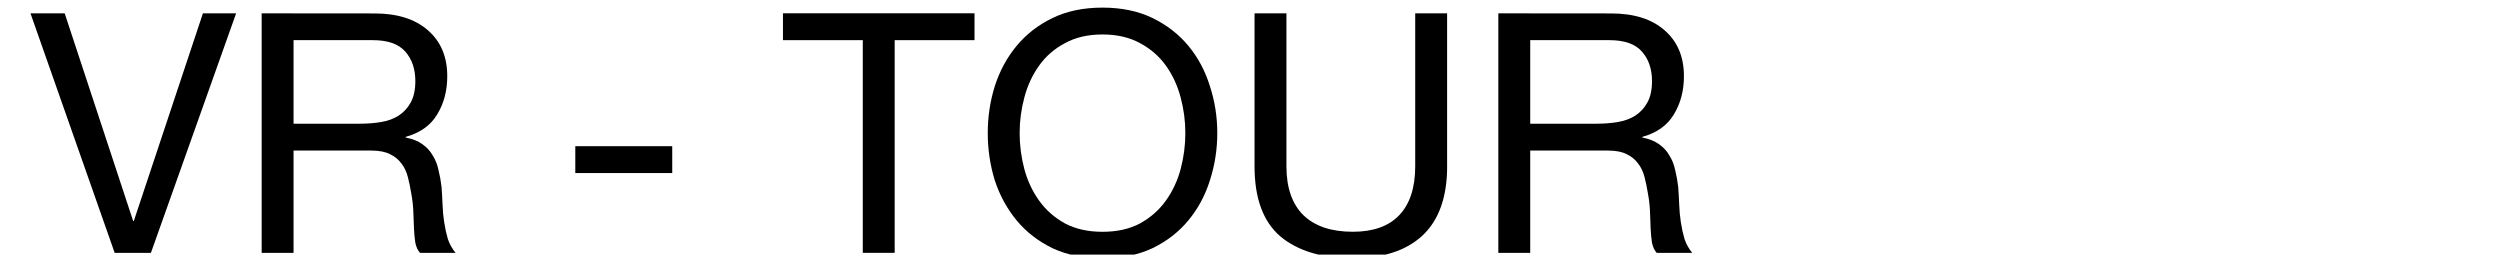 <?xml version="1.0" encoding="UTF-8"?>
<svg width="216" height="22" version="1.1" viewBox="0 0 57.15 5.821" xmlns="http://www.w3.org/2000/svg" xmlns:cc="http://creativecommons.org/ns#" xmlns:dc="http://purl.org/dc/elements/1.1/" xmlns:rdf="http://www.w3.org/1999/02/22-rdf-syntax-ns#">
 <g stroke-width=".189" aria-label="VR - TOUR">
  <path d="m3.449 5.781 1.948-5.476h-0.759l-1.58 4.747h-0.015l-1.565-4.747h-0.782l1.925 5.476z"/>
  <path d="m5.981 0.305v5.476h0.729v-2.339h1.779q0.268 0 0.429 0.084 0.161 0.077 0.261 0.215 0.1 0.13 0.146 0.314 0.046 0.176 0.077 0.376 0.038 0.199 0.046 0.406t0.015 0.391q0.008 0.176 0.031 0.322 0.031 0.146 0.107 0.23h0.813q-0.115-0.138-0.176-0.314-0.054-0.184-0.084-0.383-0.031-0.199-0.038-0.406-0.008-0.207-0.023-0.406-0.023-0.199-0.069-0.383-0.038-0.184-0.13-0.33-0.084-0.153-0.238-0.261-0.146-0.107-0.383-0.153v-0.015q0.498-0.138 0.721-0.514 0.23-0.376 0.23-0.874 0-0.667-0.445-1.051-0.437-0.383-1.219-0.383zm2.247 2.523h-1.518v-1.91h1.81q0.514 0 0.744 0.261 0.23 0.261 0.23 0.675 0 0.299-0.107 0.491-0.1 0.184-0.276 0.299-0.169 0.107-0.399 0.146-0.23 0.038-0.483 0.038z"/>
  <path d="m13.151 3.342v0.614h2.216v-0.614z"/>
  <path d="m19.723 0.918v4.862h0.729v-4.862h1.825v-0.614h-4.379v0.614z"/>
  <path d="m23.309 3.043q0-0.414 0.107-0.813 0.107-0.406 0.337-0.729t0.591-0.514q0.36-0.199 0.859-0.199 0.498 0 0.859 0.199 0.36 0.192 0.591 0.514t0.337 0.729q0.107 0.399 0.107 0.813t-0.107 0.821q-0.107 0.399-0.337 0.721-0.23 0.322-0.591 0.522-0.36 0.192-0.859 0.192-0.498 0-0.859-0.192-0.36-0.199-0.591-0.522-0.23-0.322-0.337-0.721-0.107-0.406-0.107-0.821zm-0.729 0q0 0.56 0.161 1.081 0.169 0.514 0.498 0.913 0.33 0.399 0.821 0.637 0.491 0.23 1.143 0.23 0.652 0 1.143-0.23 0.491-0.238 0.821-0.637 0.33-0.399 0.491-0.913 0.169-0.522 0.169-1.081t-0.169-1.074q-0.161-0.522-0.491-0.92-0.33-0.399-0.821-0.637-0.491-0.238-1.143-0.238-0.652 0-1.143 0.238-0.491 0.238-0.821 0.637-0.33 0.399-0.498 0.92-0.161 0.514-0.161 1.074z"/>
  <path d="m33.081 3.802v-3.497h-0.729v3.497q0 0.736-0.368 1.12-0.36 0.376-1.058 0.376-0.736 0-1.127-0.376-0.391-0.383-0.391-1.12v-3.497h-0.729v3.497q0 1.097 0.591 1.603 0.598 0.498 1.657 0.498 1.035 0 1.595-0.522 0.56-0.529 0.56-1.58z"/>
  <path d="m34.252 0.305v5.476h0.729v-2.339h1.779q0.268 0 0.429 0.084 0.161 0.077 0.261 0.215 0.1 0.13 0.146 0.314 0.046 0.176 0.077 0.376 0.038 0.199 0.046 0.406 0.008 0.207 0.015 0.391 0.008 0.176 0.031 0.322 0.031 0.146 0.107 0.23h0.813q-0.115-0.138-0.176-0.314-0.054-0.184-0.084-0.383-0.031-0.199-0.038-0.406-0.008-0.207-0.023-0.406-0.023-0.199-0.069-0.383-0.038-0.184-0.13-0.33-0.084-0.153-0.238-0.261-0.146-0.107-0.383-0.153v-0.015q0.498-0.138 0.721-0.514 0.23-0.376 0.23-0.874 0-0.667-0.445-1.051-0.437-0.383-1.219-0.383zm2.247 2.523h-1.518v-1.91h1.81q0.514 0 0.744 0.261 0.23 0.261 0.23 0.675 0 0.299-0.107 0.491-0.1 0.184-0.276 0.299-0.169 0.107-0.399 0.146-0.23 0.038-0.483 0.038z"/>
 </g>
</svg>
